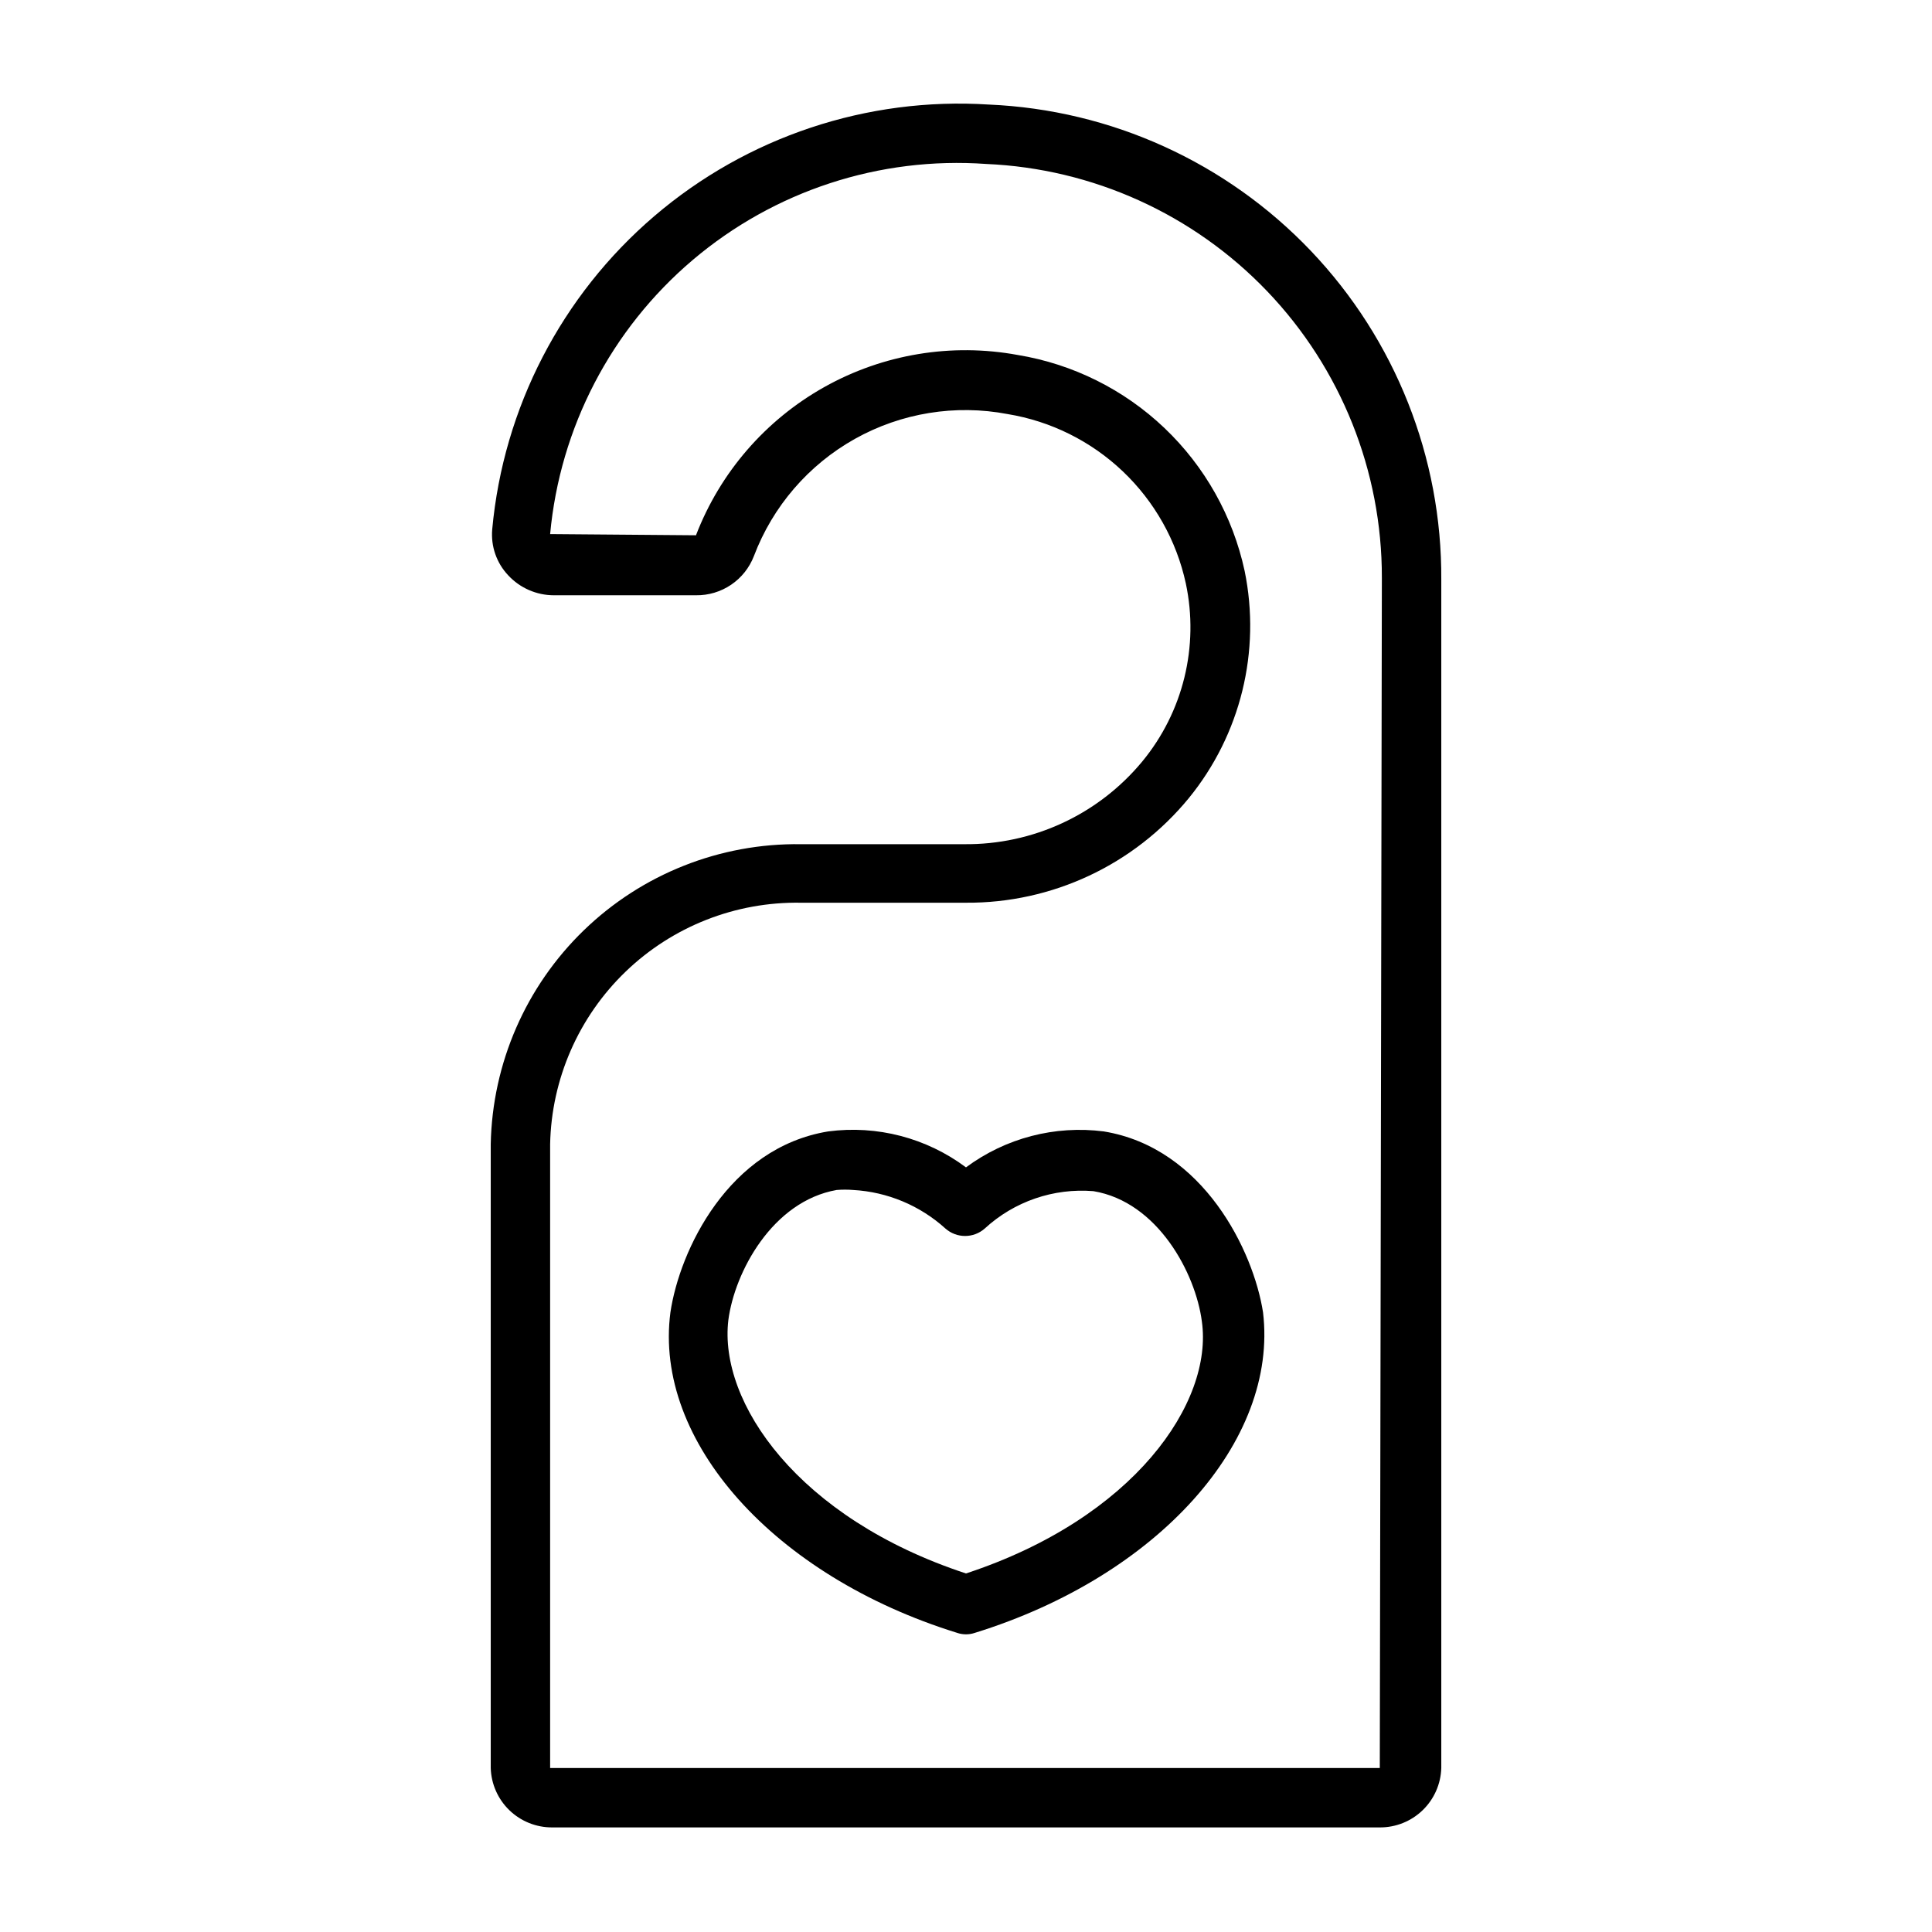 <?xml version="1.0" encoding="UTF-8"?>
<!-- The Best Svg Icon site in the world: iconSvg.co, Visit us! https://iconsvg.co -->
<svg fill="#000000" width="800px" height="800px" version="1.1" viewBox="144 144 512 512" xmlns="http://www.w3.org/2000/svg">
 <g>
  <path d="m406.06 171.71c-32.273-2.062-64.082 8.543-88.66 29.562-24.582 21.023-39.992 50.801-42.957 83.008-0.395 4.488 1.152 8.93 4.25 12.199 3.113 3.348 7.473 5.258 12.043 5.273h37.707c3.312 0.047 6.562-0.926 9.309-2.785 2.742-1.855 4.852-4.512 6.043-7.606 4.992-13.176 14.465-24.172 26.762-31.055 12.297-6.879 26.625-9.207 40.465-6.574 11.465 1.883 22.098 7.168 30.52 15.168 8.422 8.004 14.246 18.352 16.711 29.703 3.555 16.688-0.707 34.082-11.57 47.234-11.637 14.047-28.992 22.086-47.23 21.883h-43.219c-21.426-0.293-42.094 7.902-57.496 22.801-15.398 14.898-24.273 35.285-24.688 56.707v165.31c0.121 4.231 1.895 8.25 4.941 11.191 3.043 2.941 7.117 4.574 11.352 4.555h219.32c4.234 0.02 8.309-1.613 11.352-4.555 3.047-2.941 4.82-6.961 4.941-11.191v-314.88 0.004c0.195-32.43-12.188-63.668-34.543-87.156-22.359-23.484-52.949-37.395-85.348-38.797zm103.6 440.83h-219.87v-165.31c0.352-17.289 7.543-33.73 19.996-45.727s29.156-18.566 46.445-18.273h43.77c22.852 0.145 44.547-10.035 59.039-27.707 13.734-16.832 19.168-38.945 14.801-60.223-3.125-14.473-10.531-27.672-21.258-37.879-10.727-10.207-24.277-16.949-38.887-19.352-17.551-3.227-35.68-0.219-51.25 8.508-15.566 8.727-27.598 22.617-34.004 39.277l-38.652-0.316c2.606-28.215 16.164-54.285 37.766-72.621 21.605-18.336 49.531-27.48 77.797-25.465 28.25 1.219 54.934 13.312 74.477 33.746 19.539 20.438 30.426 47.637 30.379 75.91z"/>
  <path d="m436.52 443.84c-12.949-1.668-26.039 1.746-36.523 9.527-10.469-7.82-23.574-11.238-36.527-9.527-26.449 4.328-39.359 31.488-41.801 47.941-4.488 34.164 27.473 69.902 75.965 84.938v0.004c1.531 0.52 3.191 0.52 4.723 0 48.492-15.035 80.453-50.777 76.359-84.941-2.519-16.215-15.742-43.609-42.195-47.941zm-36.523 117.14c-44.555-14.641-65.574-45.344-62.977-67.148 1.652-12.676 11.652-31.488 28.734-34.48l-0.004 0.004c1.441-0.117 2.891-0.117 4.332 0 9.09 0.504 17.734 4.117 24.48 10.23 2.973 2.613 7.418 2.613 10.391 0 7.797-7.184 18.246-10.781 28.812-9.918 17.082 2.832 27.078 21.805 28.734 34.48 3.07 21.488-17.949 52.191-62.504 66.832z"/>
 </g>
</svg>